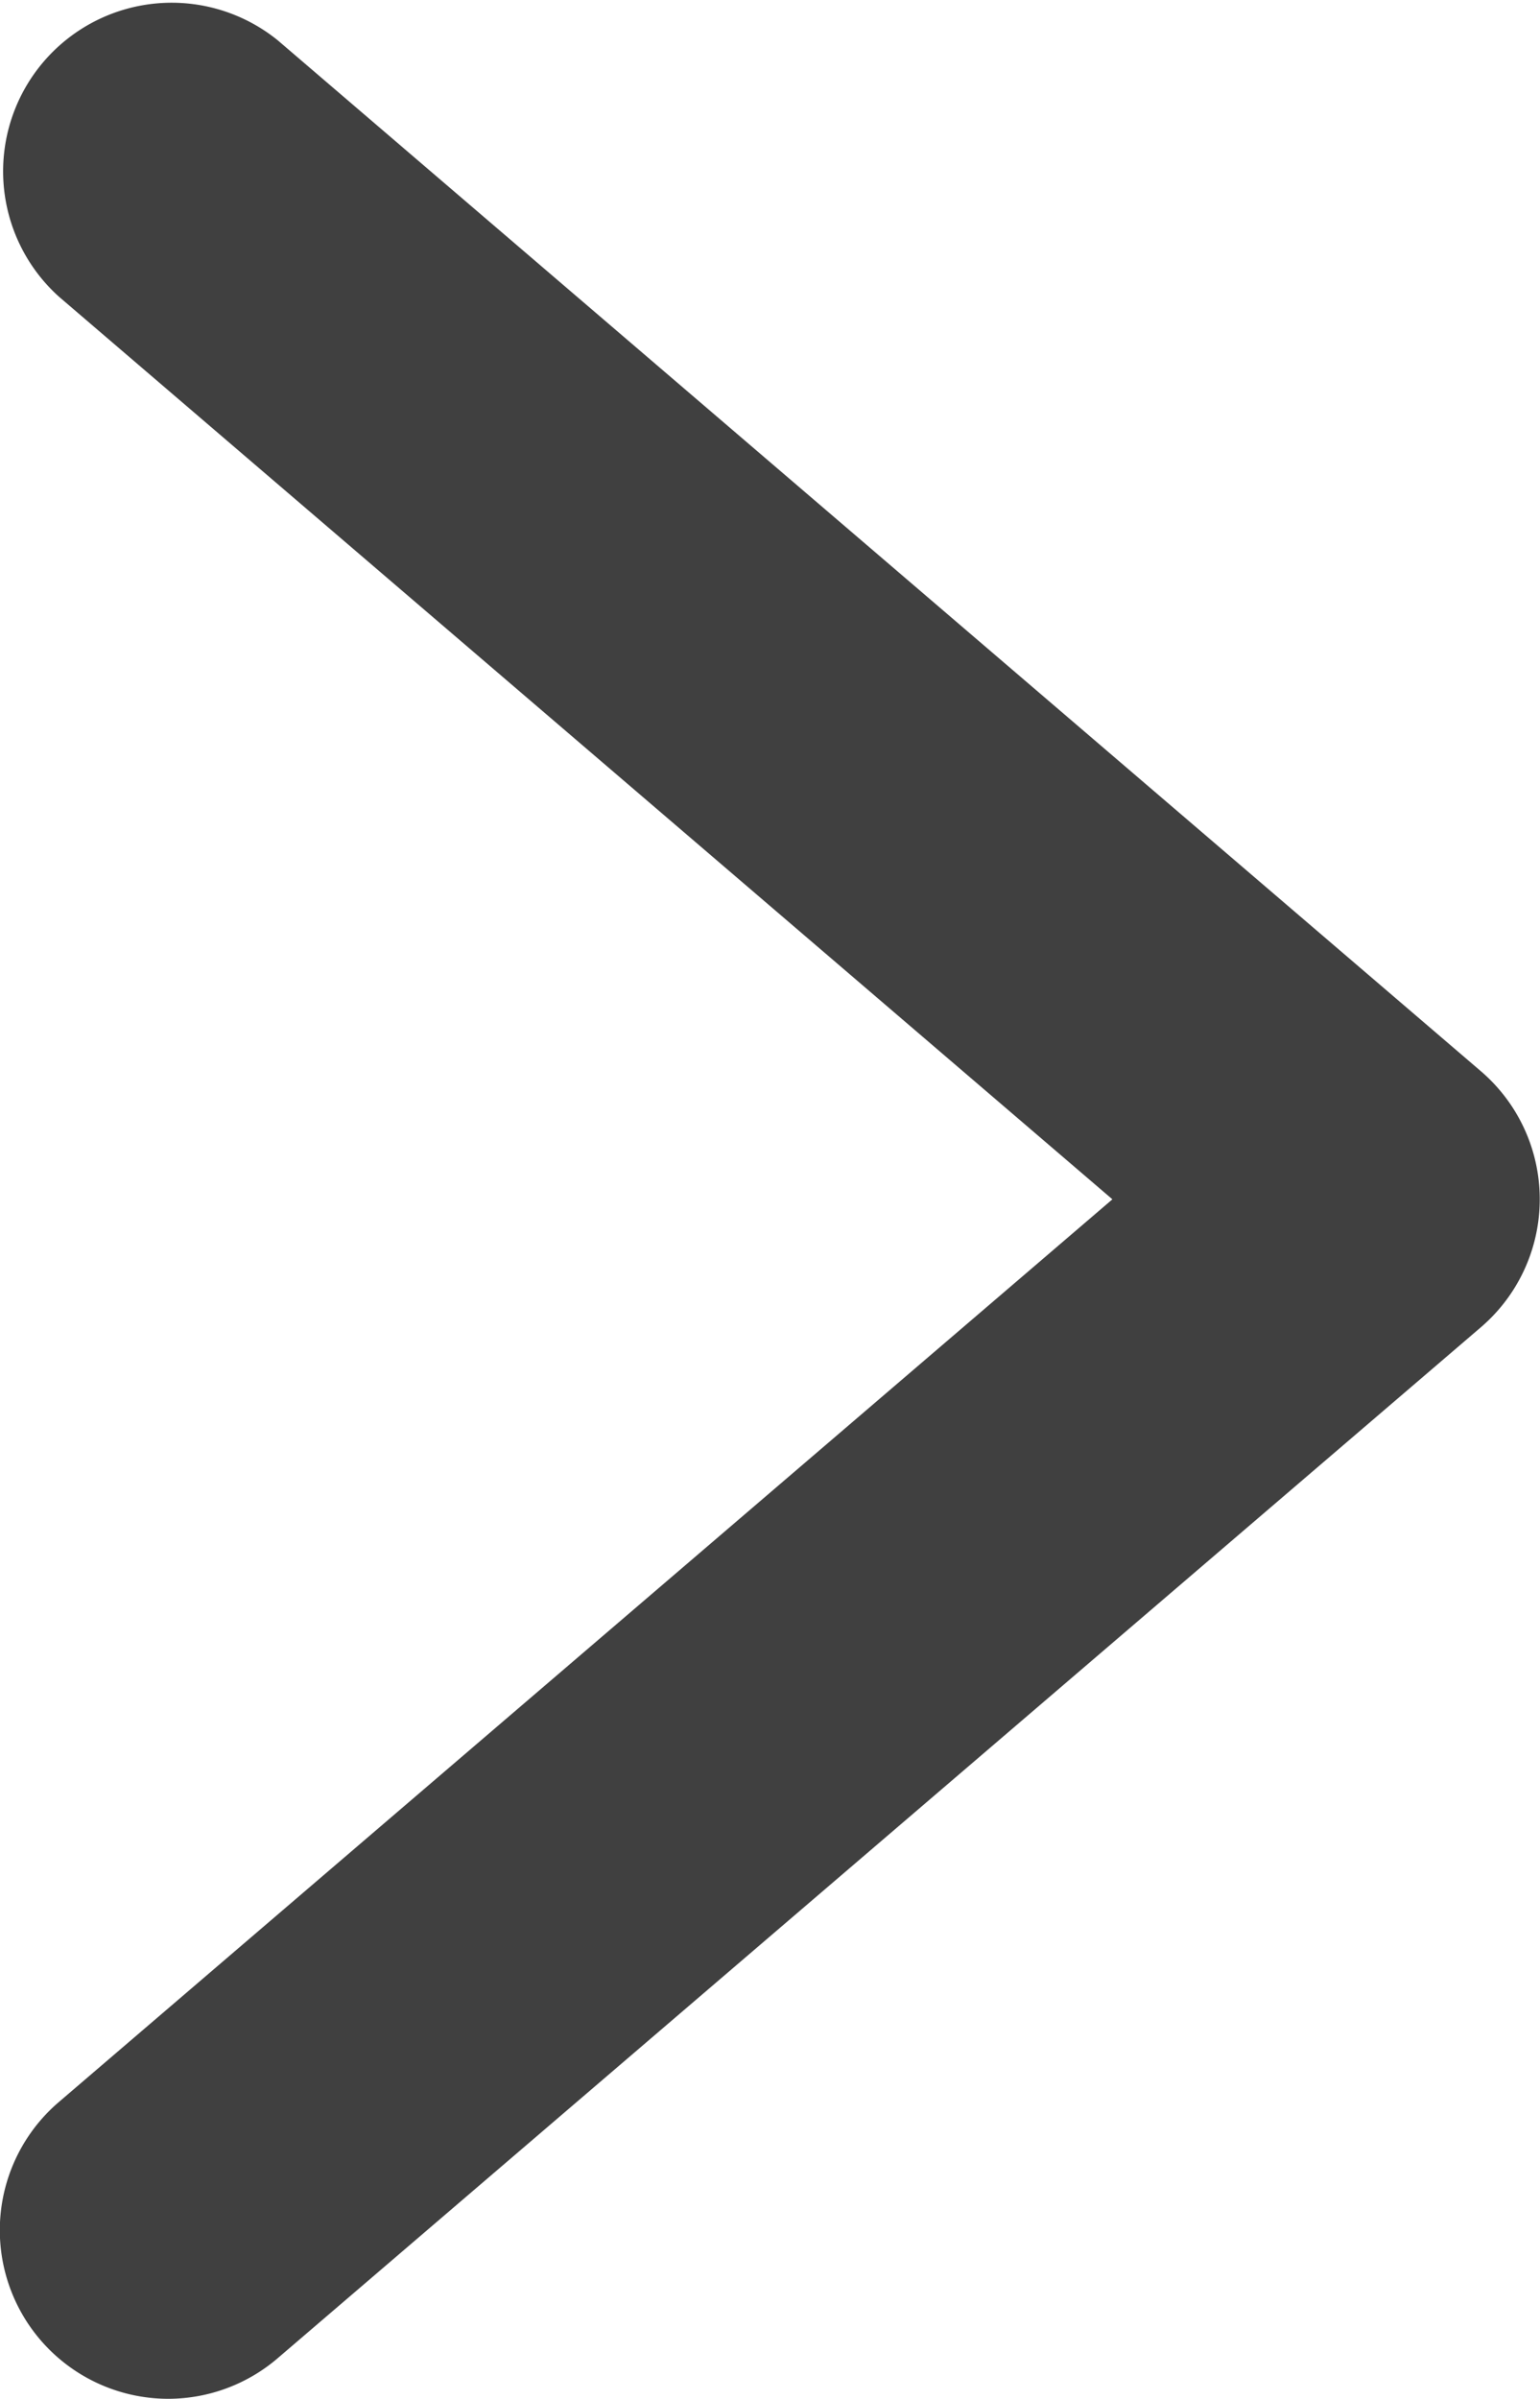<svg xmlns="http://www.w3.org/2000/svg" viewBox="0 0 9.137 14.227"><path d="M18,25.227a1,1,0,0,1-.651-1.76L23.6,18.113l-6.251-5.354a1,1,0,0,1,1.3-1.519l7.137,6.113a1,1,0,0,1,0,1.519l-7.137,6.113A1,1,0,0,1,18,25.227Z" transform="translate(-17 -11)" fill="#404040"/></svg>
